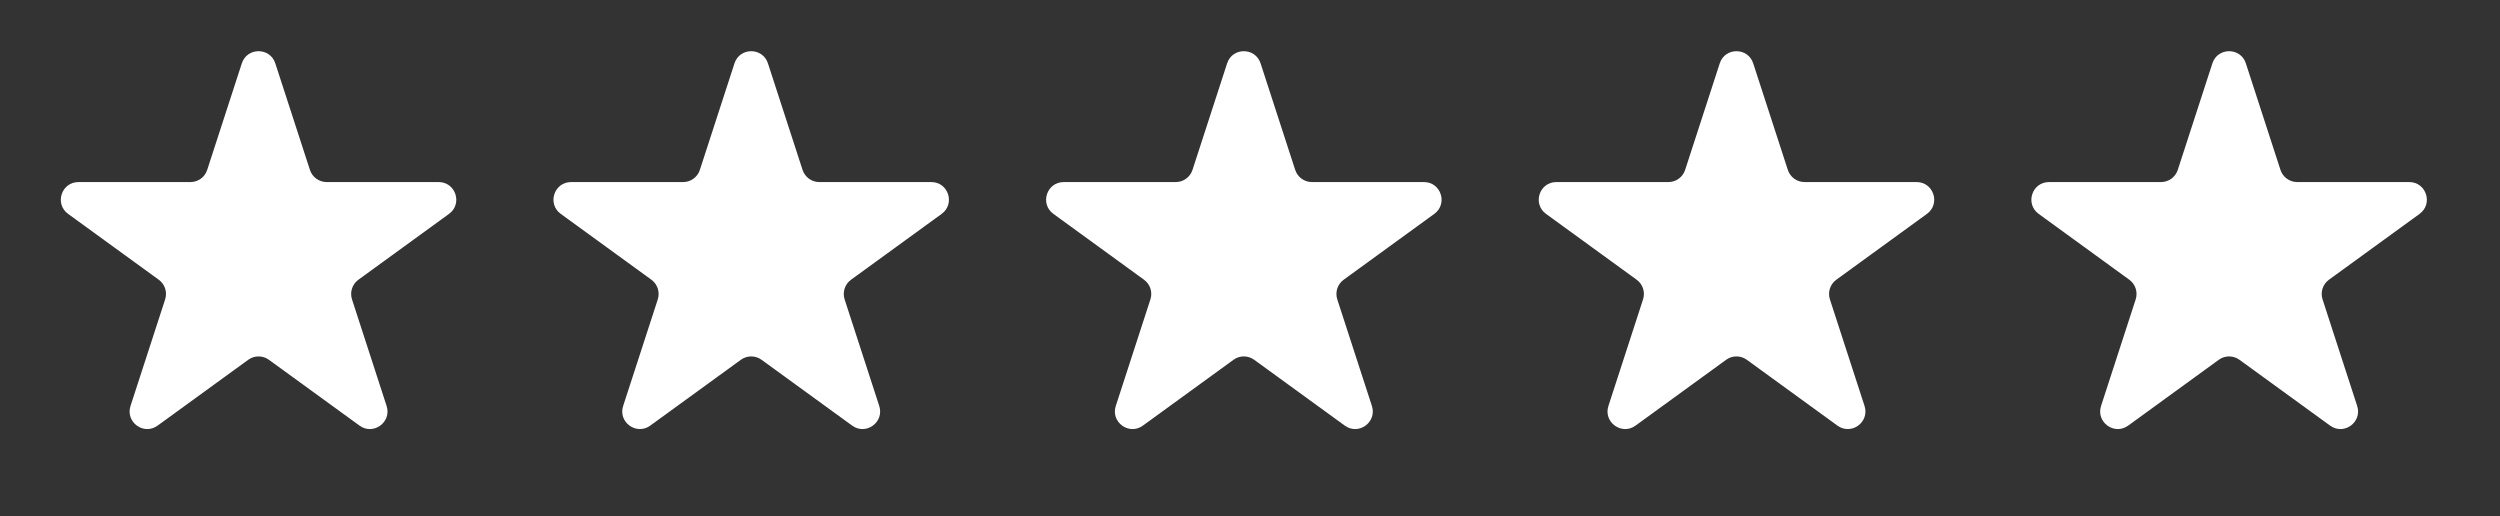<svg width="92" height="19" viewBox="0 0 92 19" fill="none" xmlns="http://www.w3.org/2000/svg">
<rect x="0" y="0" width="92" height="19" fill="#333333" stroke="none"/>
<path d="M8.899 2.331C9.093 1.735 9.937 1.735 10.131 2.331L11.405 6.252C11.492 6.519 11.74 6.7 12.021 6.7H16.143C16.771 6.7 17.031 7.502 16.524 7.871L13.189 10.294C12.962 10.459 12.867 10.751 12.954 11.018L14.227 14.939C14.421 15.536 13.739 16.032 13.231 15.663L9.896 13.24C9.669 13.075 9.362 13.075 9.135 13.24L5.799 15.663C5.292 16.032 4.609 15.536 4.803 14.939L6.077 11.018C6.164 10.751 6.069 10.459 5.842 10.294L2.506 7.871C1.999 7.502 2.26 6.7 2.887 6.7H7.01C7.29 6.7 7.539 6.519 7.625 6.252L8.899 2.331Z" fill="white"/>
<path d="M27.029 2.331C27.222 1.735 28.066 1.735 28.26 2.331L29.534 6.252C29.621 6.519 29.869 6.7 30.15 6.7H34.273C34.9 6.7 35.16 7.502 34.653 7.871L31.318 10.294C31.091 10.459 30.996 10.751 31.082 11.018L32.356 14.939C32.55 15.536 31.868 16.032 31.36 15.663L28.025 13.24C27.798 13.075 27.491 13.075 27.264 13.24L23.928 15.663C23.421 16.032 22.738 15.536 22.932 14.939L24.206 11.018C24.293 10.751 24.198 10.459 23.971 10.294L20.636 7.871C20.128 7.502 20.389 6.7 21.016 6.7H25.139C25.419 6.7 25.668 6.519 25.755 6.252L27.029 2.331Z" fill="white"/>
<path d="M45.158 2.331C45.351 1.735 46.195 1.735 46.389 2.331L47.663 6.252C47.75 6.519 47.998 6.7 48.279 6.7H52.402C53.029 6.7 53.29 7.502 52.782 7.871L49.447 10.294C49.22 10.459 49.125 10.751 49.212 11.018L50.486 14.939C50.679 15.536 49.997 16.032 49.489 15.663L46.154 13.24C45.927 13.075 45.62 13.075 45.393 13.24L42.057 15.663C41.55 16.032 40.867 15.536 41.061 14.939L42.335 11.018C42.422 10.751 42.327 10.459 42.1 10.294L38.765 7.871C38.257 7.502 38.518 6.7 39.145 6.7H43.268C43.548 6.7 43.797 6.519 43.884 6.252L45.158 2.331Z" fill="white"/>
<path d="M63.287 2.331C63.48 1.735 64.324 1.735 64.518 2.331L65.792 6.252C65.879 6.519 66.127 6.7 66.408 6.7H70.531C71.158 6.7 71.419 7.502 70.911 7.871L67.576 10.294C67.349 10.459 67.254 10.751 67.341 11.018L68.615 14.939C68.808 15.536 68.126 16.032 67.618 15.663L64.283 13.24C64.056 13.075 63.749 13.075 63.522 13.24L60.187 15.663C59.679 16.032 58.996 15.536 59.19 14.939L60.464 11.018C60.551 10.751 60.456 10.459 60.229 10.294L56.894 7.871C56.386 7.502 56.647 6.7 57.274 6.7H61.397C61.677 6.7 61.926 6.519 62.013 6.252L63.287 2.331Z" fill="white"/>
<path d="M81.416 2.331C81.61 1.735 82.454 1.735 82.647 2.331L83.921 6.252C84.008 6.519 84.257 6.7 84.537 6.7H88.66C89.287 6.7 89.548 7.502 89.04 7.871L85.705 10.294C85.478 10.459 85.383 10.751 85.47 11.018L86.744 14.939C86.938 15.536 86.255 16.032 85.748 15.663L82.412 13.24C82.185 13.075 81.878 13.075 81.651 13.24L78.316 15.663C77.808 16.032 77.126 15.536 77.319 14.939L78.593 11.018C78.68 10.751 78.585 10.459 78.358 10.294L75.023 7.871C74.515 7.502 74.776 6.7 75.403 6.7H79.526C79.807 6.7 80.055 6.519 80.142 6.252L81.416 2.331Z" fill="white"/>
</svg>
